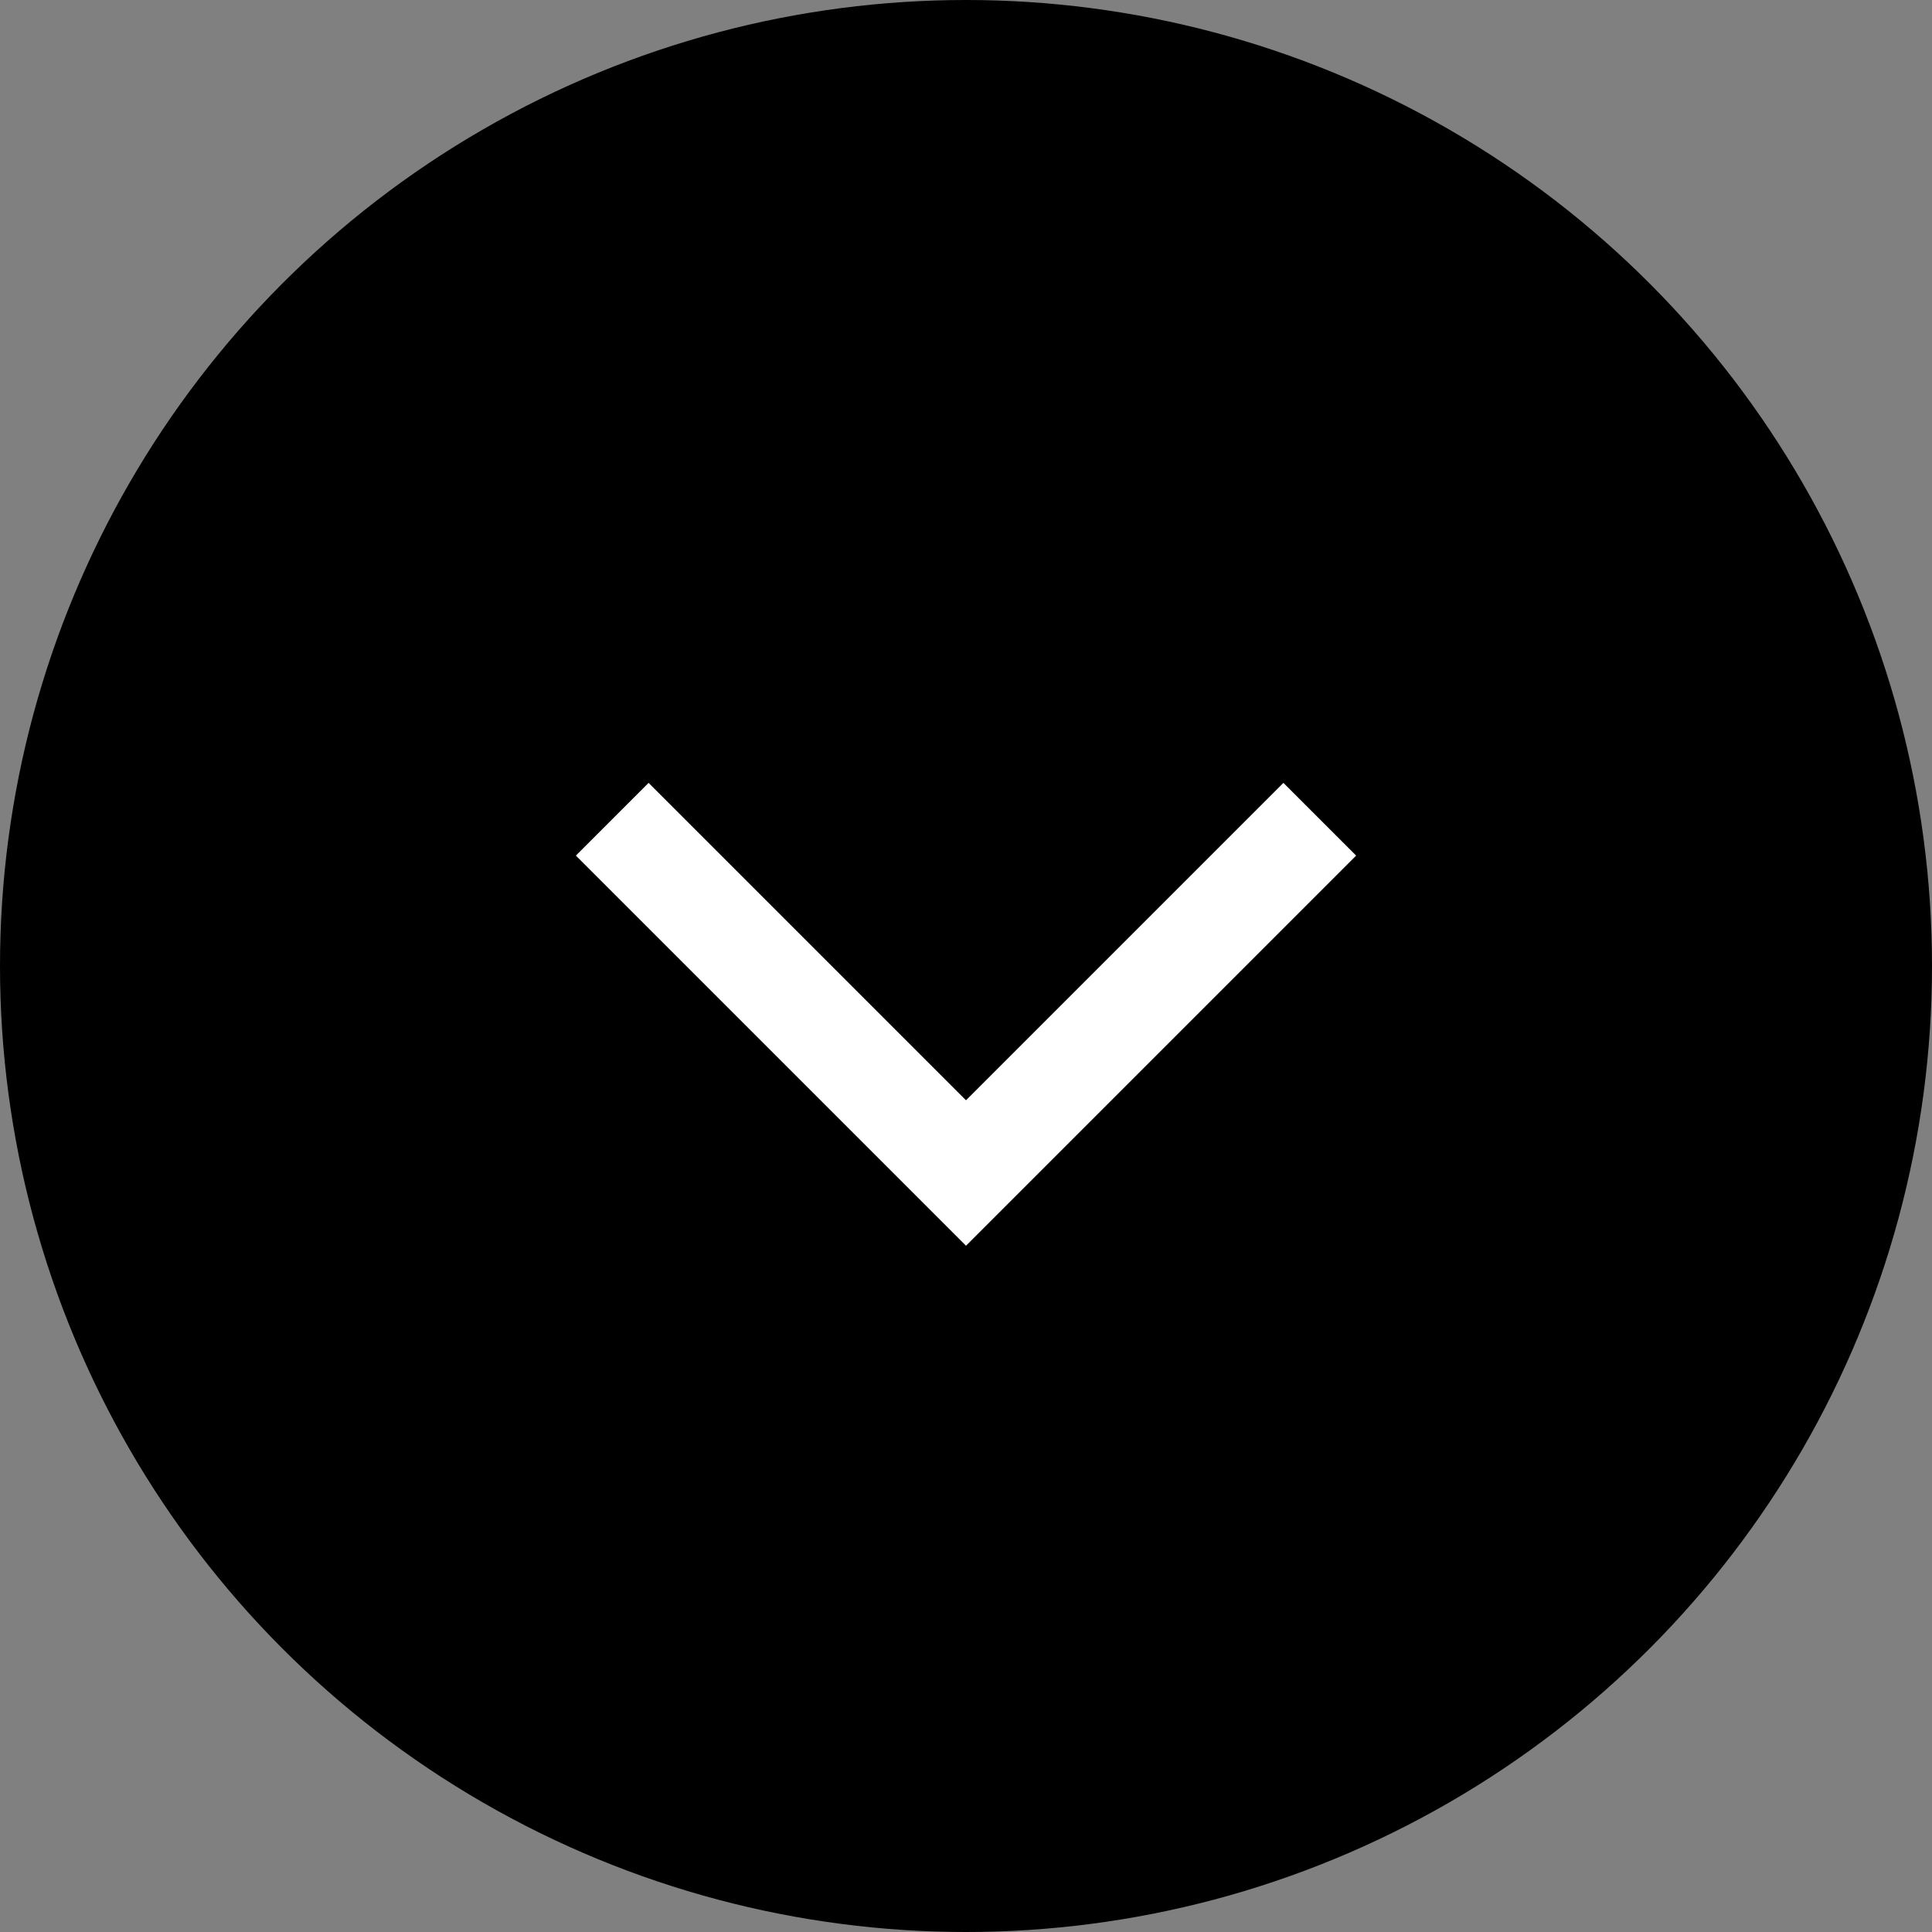 <svg width="14" height="14" viewBox="0 0 14 14" fill="none" xmlns="http://www.w3.org/2000/svg">
<rect x="0" y="0" width="14" height="14" fill="#808080" stroke="none"/>
<circle cx="7" cy="7" r="7" fill="black"/>
<mask id="mask0_5_1543" style="mask-type:alpha" maskUnits="userSpaceOnUse" x="2" y="3" width="24" height="24">
<rect x="2" y="3" width="24" height="24" fill="#D9D9D9"/>
</mask>
<g mask="url(#mask0_5_1543)">
<path d="M7 9.027L4.173 6.2L4.7 5.673L7 7.973L9.3 5.673L9.827 6.2L7 9.027Z" fill="white"/>
</g>
</svg>
